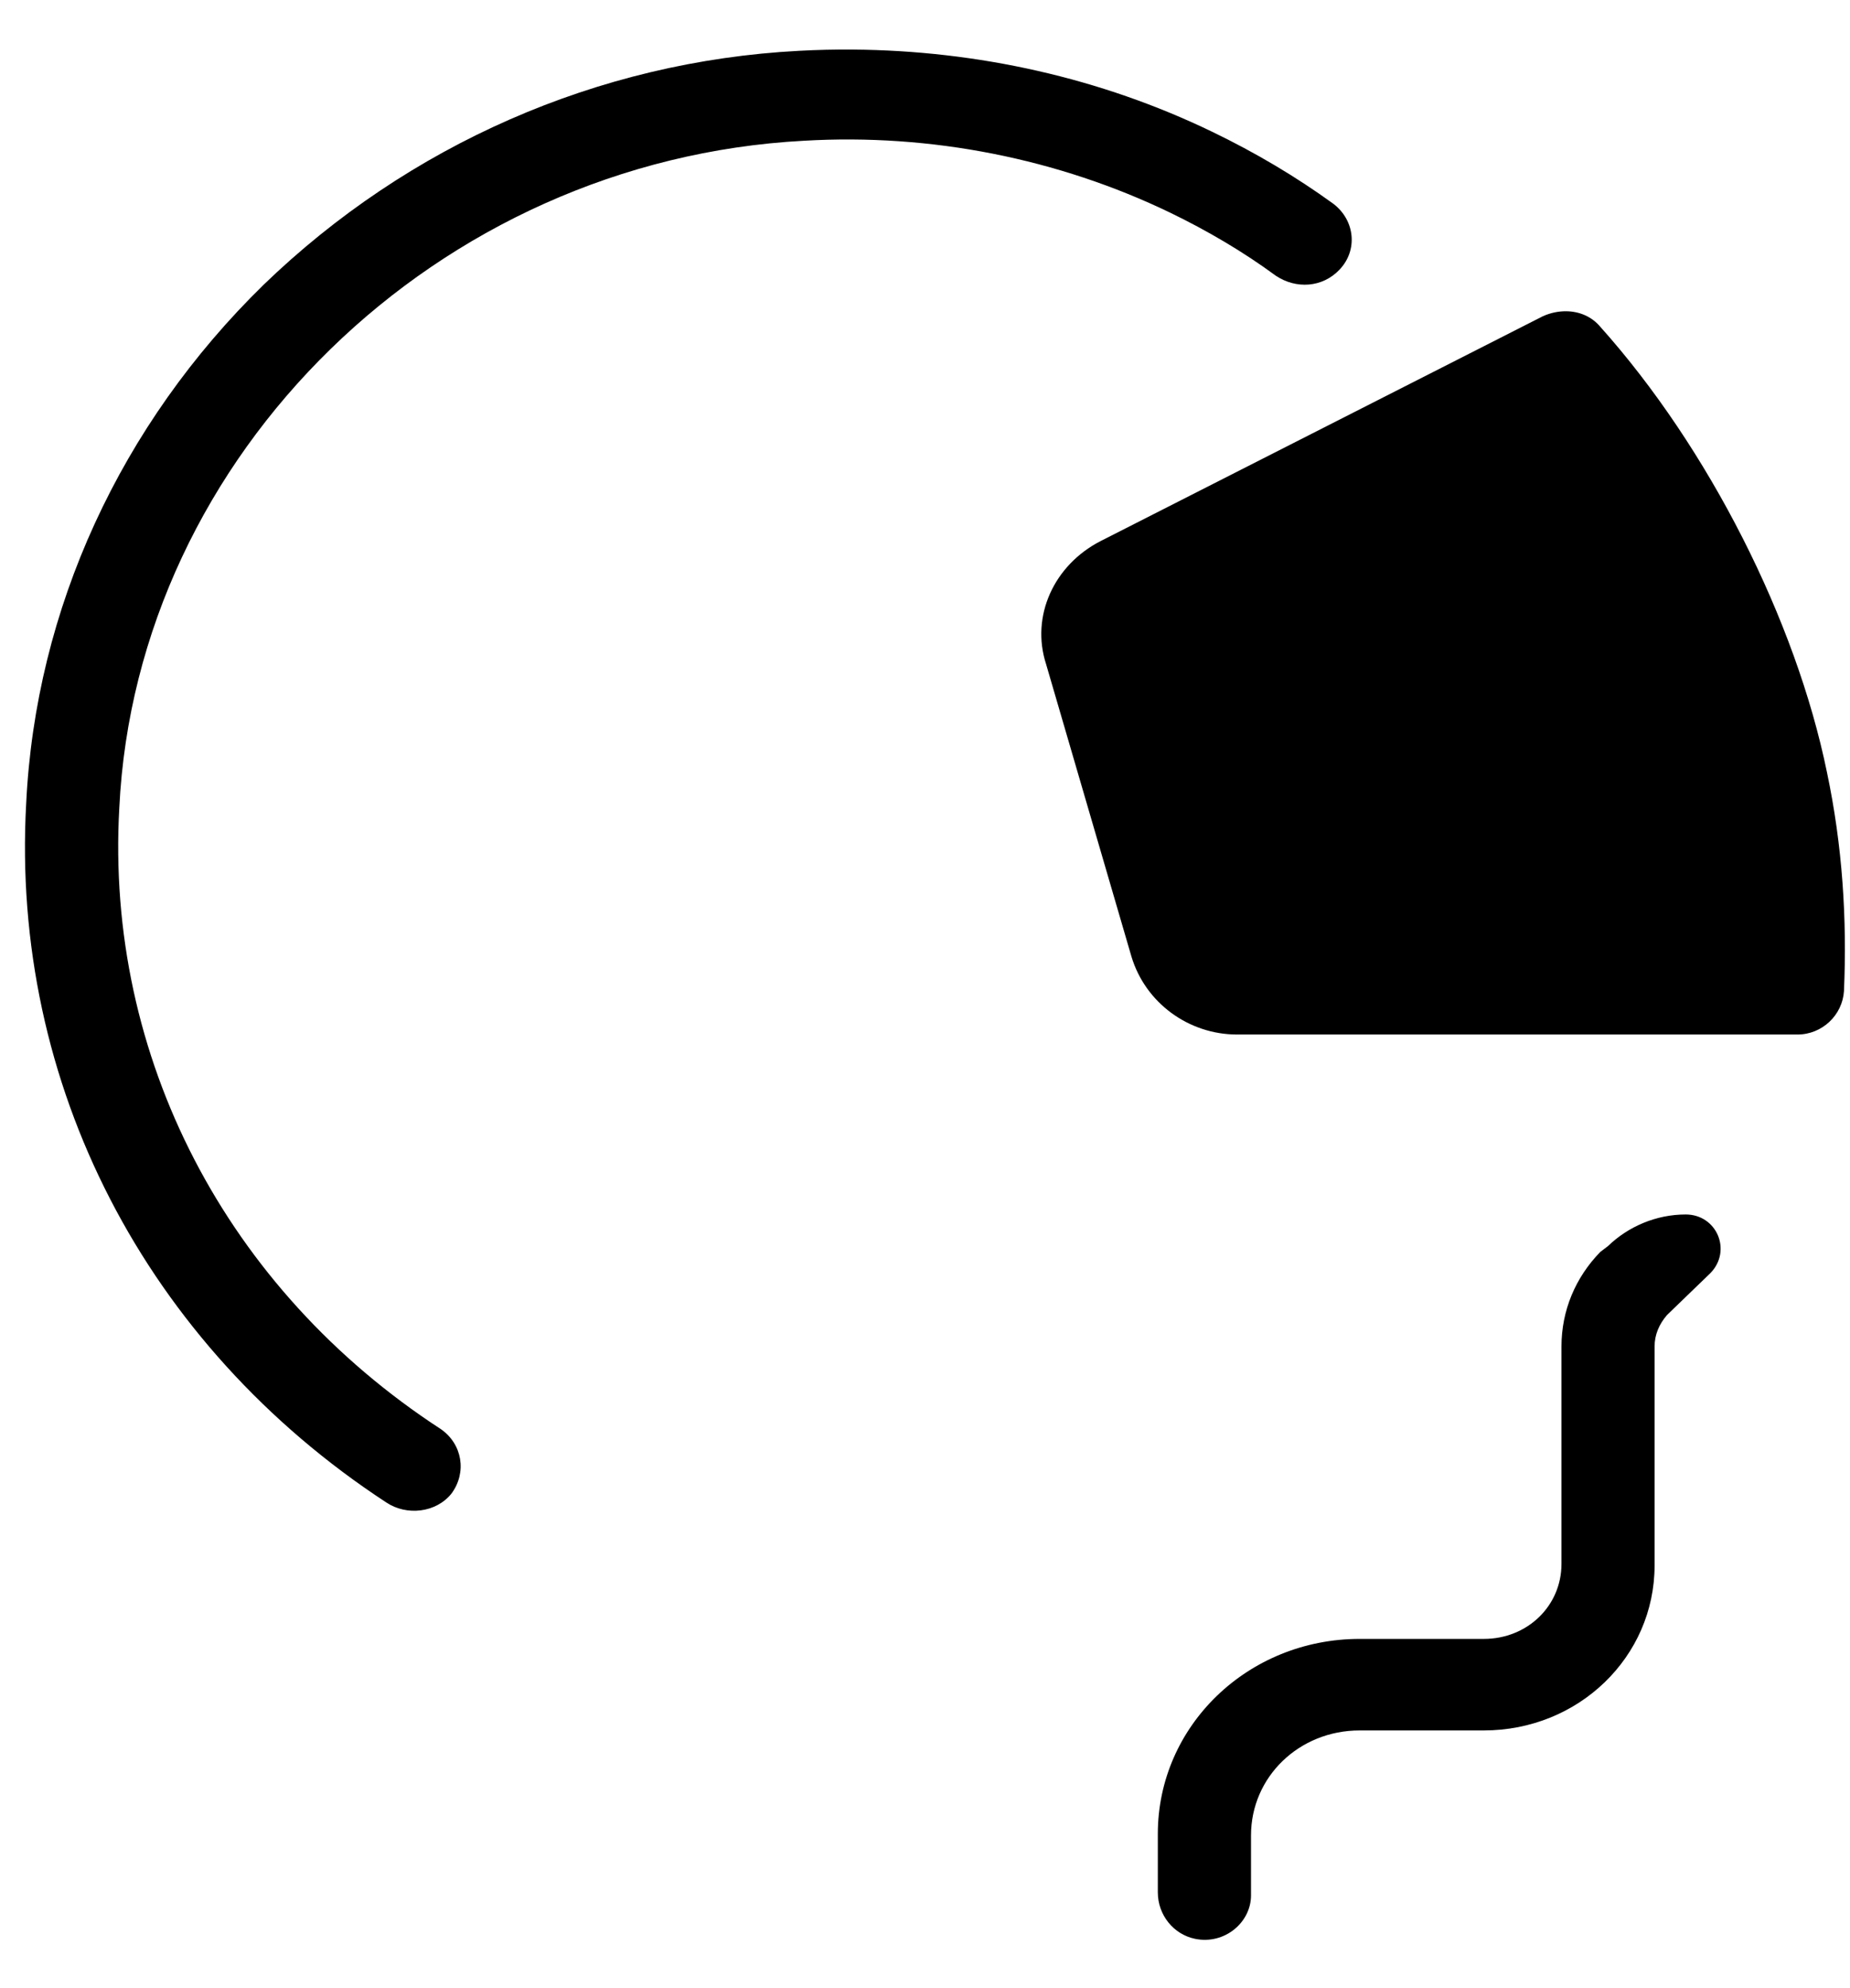 <svg width="27" height="29" viewBox="0 0 27 29" fill="none" xmlns="http://www.w3.org/2000/svg">
<path d="M12.446 0.723C12.186 0.721 11.925 0.727 11.665 0.741C8.72 0.894 5.955 2.119 3.848 4.153C1.764 6.187 0.518 8.878 0.382 11.722C0.155 15.813 2.127 19.619 5.638 21.916C5.933 22.113 6.363 22.069 6.59 21.785C6.816 21.478 6.749 21.062 6.431 20.844C3.305 18.809 1.537 15.419 1.741 11.787C1.99 6.625 6.386 2.337 11.733 2.053C13.59 1.944 15.448 2.316 17.08 3.103C17.623 3.366 18.144 3.672 18.62 4.022C18.915 4.219 19.3 4.197 19.549 3.934C19.821 3.65 19.776 3.213 19.459 2.972C18.915 2.578 18.326 2.228 17.691 1.922C16.066 1.137 14.267 0.737 12.446 0.723ZM22.858 4.54C22.744 4.539 22.628 4.563 22.517 4.613L16.06 7.894C15.381 8.244 15.041 8.987 15.267 9.687L16.513 13.953C16.717 14.631 17.351 15.09 18.054 15.09H26.233C26.595 15.09 26.89 14.806 26.912 14.456C26.958 13.406 26.89 12.334 26.663 11.262C26.21 9.053 24.941 6.537 23.355 4.766C23.228 4.615 23.047 4.542 22.858 4.54ZM24.602 17.715C24.171 17.715 23.763 17.891 23.469 18.175L23.355 18.262C22.993 18.634 22.789 19.116 22.789 19.641V22.812C22.789 23.425 22.291 23.906 21.656 23.906H19.844C18.212 23.906 16.898 25.175 16.898 26.75V27.603C16.898 27.931 17.125 28.216 17.442 28.281C17.873 28.369 18.258 28.041 18.258 27.647V26.772C18.258 25.919 18.96 25.241 19.844 25.241H21.656C23.038 25.241 24.148 24.169 24.148 22.834V19.641C24.148 19.466 24.216 19.313 24.33 19.181L24.964 18.569C25.281 18.241 25.055 17.715 24.602 17.715Z" fill="black"/>
</svg>
